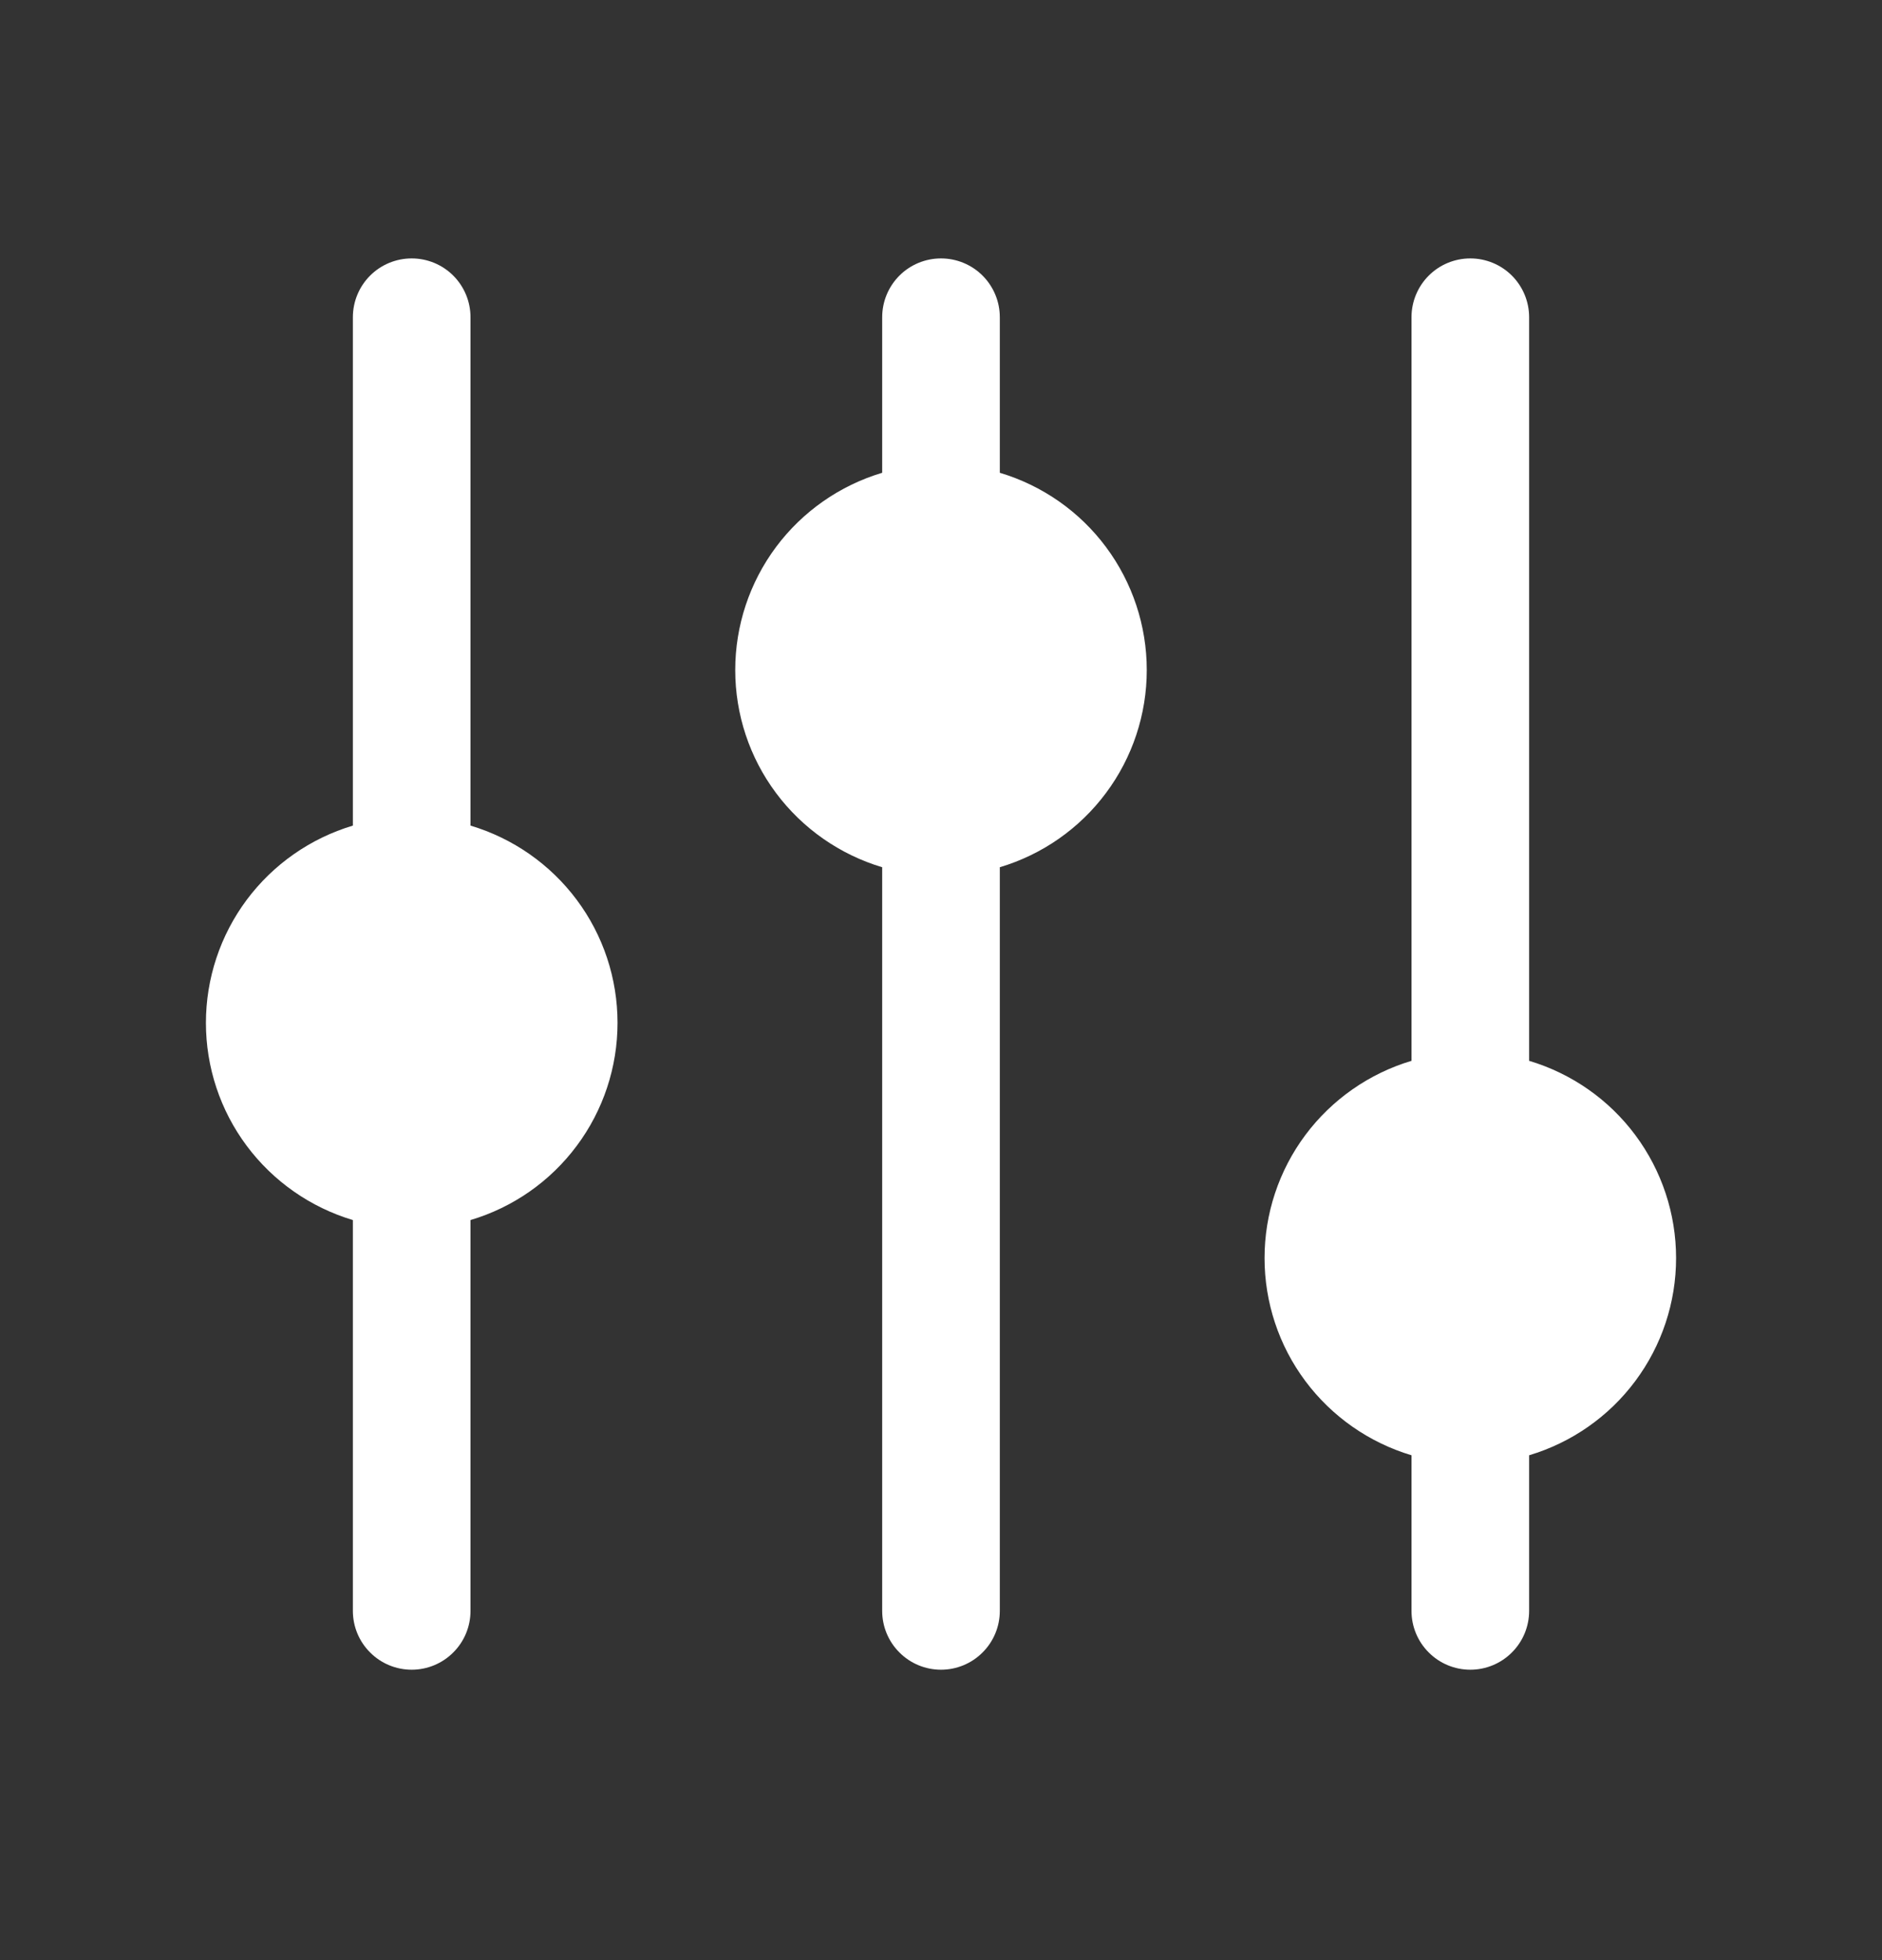 <svg width="24" height="25" viewBox="0 0 24 25" fill="none" xmlns="http://www.w3.org/2000/svg">
<rect x="0" y="0" width="24" height="25" fill="#333333" stroke="none"/>
<path d="M7.875 13.046C7.875 13.611 7.693 14.161 7.355 14.614C7.017 15.068 6.542 15.4 6 15.561V20.546C6 20.745 5.921 20.936 5.78 21.076C5.64 21.217 5.449 21.296 5.25 21.296C5.051 21.296 4.86 21.217 4.72 21.076C4.579 20.936 4.5 20.745 4.5 20.546V15.561C3.959 15.399 3.484 15.067 3.146 14.614C2.808 14.161 2.626 13.611 2.626 13.046C2.626 12.481 2.808 11.931 3.146 11.477C3.484 11.024 3.959 10.692 4.5 10.53V4.046C4.5 3.847 4.579 3.656 4.72 3.515C4.86 3.375 5.051 3.296 5.25 3.296C5.449 3.296 5.64 3.375 5.78 3.515C5.921 3.656 6 3.847 6 4.046V10.53C6.542 10.692 7.017 11.024 7.355 11.477C7.693 11.93 7.875 12.48 7.875 13.046ZM12.75 6.03V4.046C12.75 3.847 12.671 3.656 12.53 3.515C12.39 3.375 12.199 3.296 12 3.296C11.801 3.296 11.61 3.375 11.47 3.515C11.329 3.656 11.25 3.847 11.25 4.046V6.03C10.709 6.192 10.234 6.524 9.896 6.977C9.558 7.431 9.376 7.981 9.376 8.546C9.376 9.111 9.558 9.661 9.896 10.114C10.234 10.567 10.709 10.899 11.25 11.061V20.546C11.25 20.745 11.329 20.936 11.47 21.076C11.61 21.217 11.801 21.296 12 21.296C12.199 21.296 12.39 21.217 12.53 21.076C12.671 20.936 12.75 20.745 12.75 20.546V11.061C13.292 10.899 13.767 10.567 14.104 10.114C14.442 9.661 14.624 9.111 14.624 8.546C14.624 7.981 14.442 7.431 14.104 6.977C13.767 6.524 13.292 6.192 12.75 6.03ZM19.5 13.53V4.046C19.5 3.847 19.421 3.656 19.28 3.515C19.14 3.375 18.949 3.296 18.75 3.296C18.551 3.296 18.36 3.375 18.22 3.515C18.079 3.656 18 3.847 18 4.046V13.53C17.459 13.692 16.984 14.024 16.646 14.477C16.308 14.931 16.126 15.481 16.126 16.046C16.126 16.611 16.308 17.161 16.646 17.614C16.984 18.067 17.459 18.399 18 18.561V20.546C18 20.745 18.079 20.936 18.22 21.076C18.36 21.217 18.551 21.296 18.75 21.296C18.949 21.296 19.14 21.217 19.28 21.076C19.421 20.936 19.5 20.745 19.5 20.546V18.561C20.042 18.399 20.517 18.067 20.854 17.614C21.192 17.161 21.374 16.611 21.374 16.046C21.374 15.481 21.192 14.931 20.854 14.477C20.517 14.024 20.042 13.692 19.5 13.53Z" fill="white"/>
</svg>
